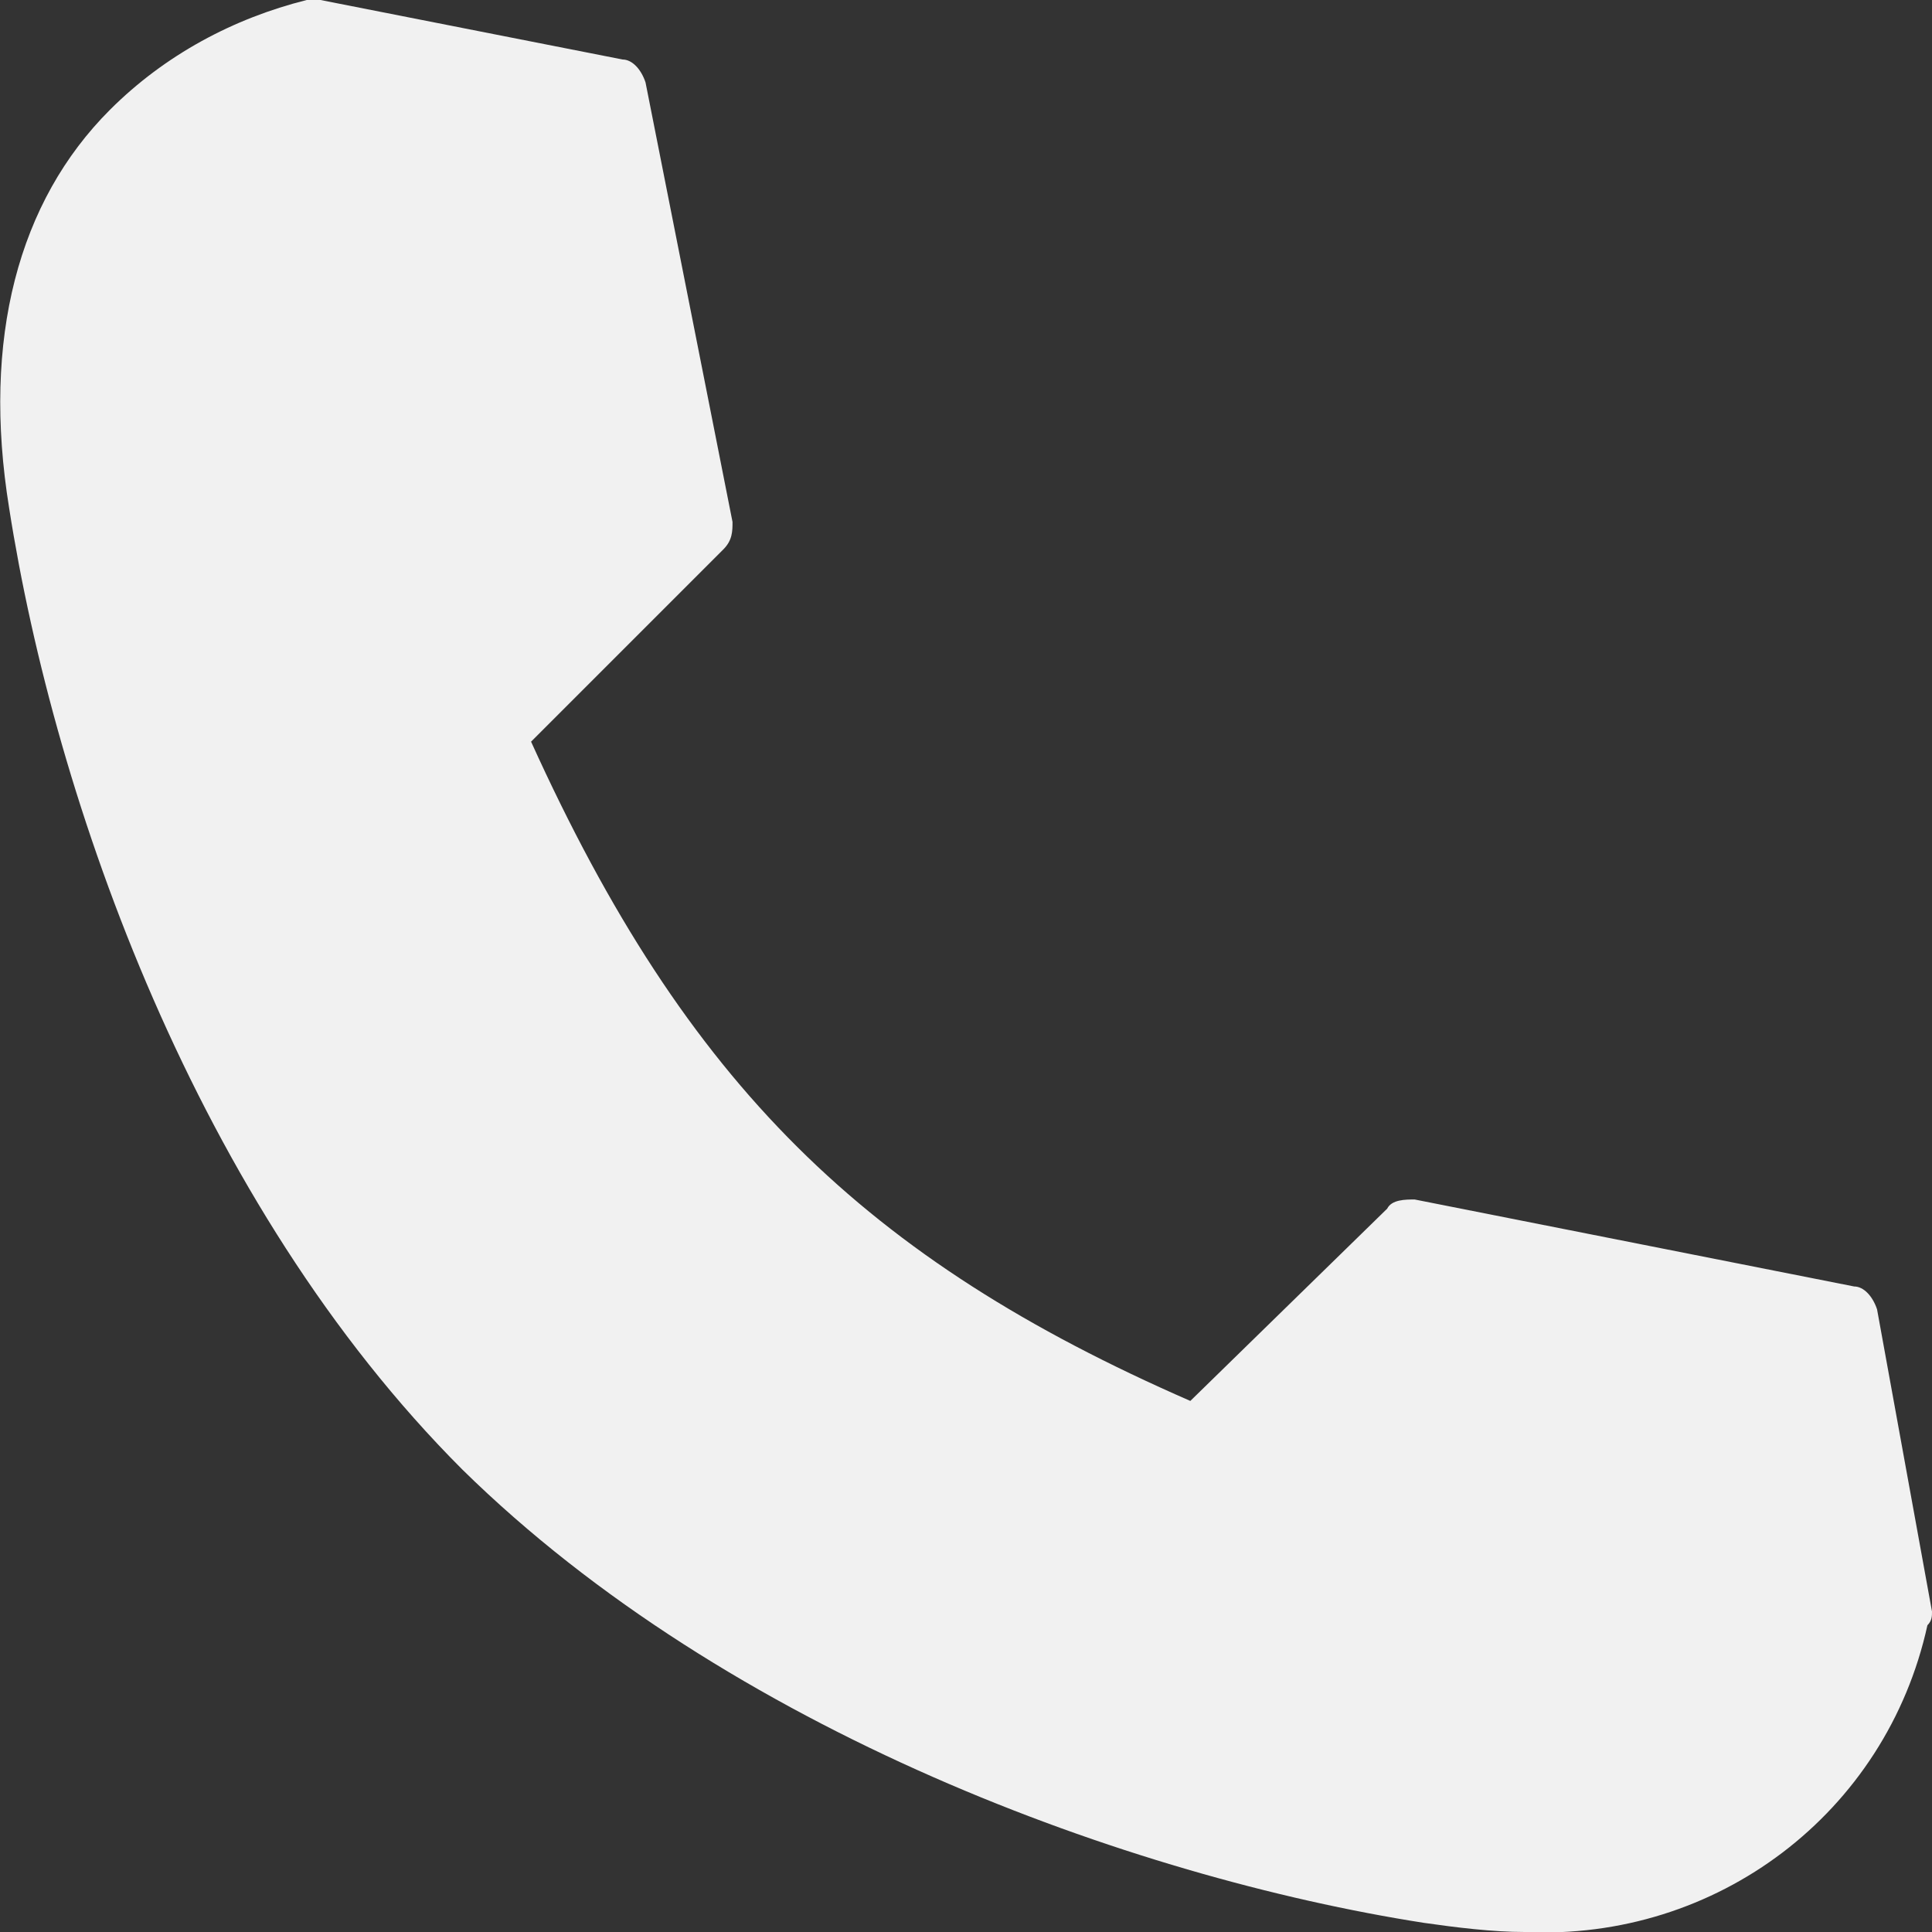 <?xml version="1.0" encoding="utf-8"?>
<!-- Generator: Adobe Illustrator 24.3.0, SVG Export Plug-In . SVG Version: 6.00 Build 0)  -->
<svg version="1.1" id="レイヤー_1" xmlns="http://www.w3.org/2000/svg" xmlns:xlink="http://www.w3.org/1999/xlink" x="0px"
	 y="0px" viewBox="0 0 42.2 42.2" style="enable-background:new 0 0 42.2 42.2;" xml:space="preserve">
<rect x="0" y="0" width="42.2" height="42.2" fill="#333333" stroke="none"/>
<style type="text/css">
	.st0{fill:#F1F1F1;}
</style>
<path id="パス_62" class="st0" d="M42.2,35.2L41,28.6c-0.1-0.3-0.3-0.5-0.5-0.5l-9.6-1.9c-0.2,0-0.5,0-0.6,0.2L26,30.6
	c-7.1-3.1-11-6.9-14.4-14.4l4.2-4.2c0.2-0.2,0.2-0.4,0.2-0.6l-1.9-9.6c-0.1-0.3-0.3-0.5-0.5-0.5L7,0C6.9,0,6.8,0,6.7,0
	C5.1,0.4,3.6,1.2,2.4,2.4c-2,2-2.8,5-2.2,8.7c1,6.4,4.1,15.2,9.9,21l0,0l0,0l0,0c5.8,5.7,14.6,8.9,21,9.9c0.7,0.1,1.5,0.2,2.2,0.2
	c4.2,0.2,7.9-2.6,8.8-6.7C42.2,35.4,42.2,35.3,42.2,35.2z"/>
</svg>
